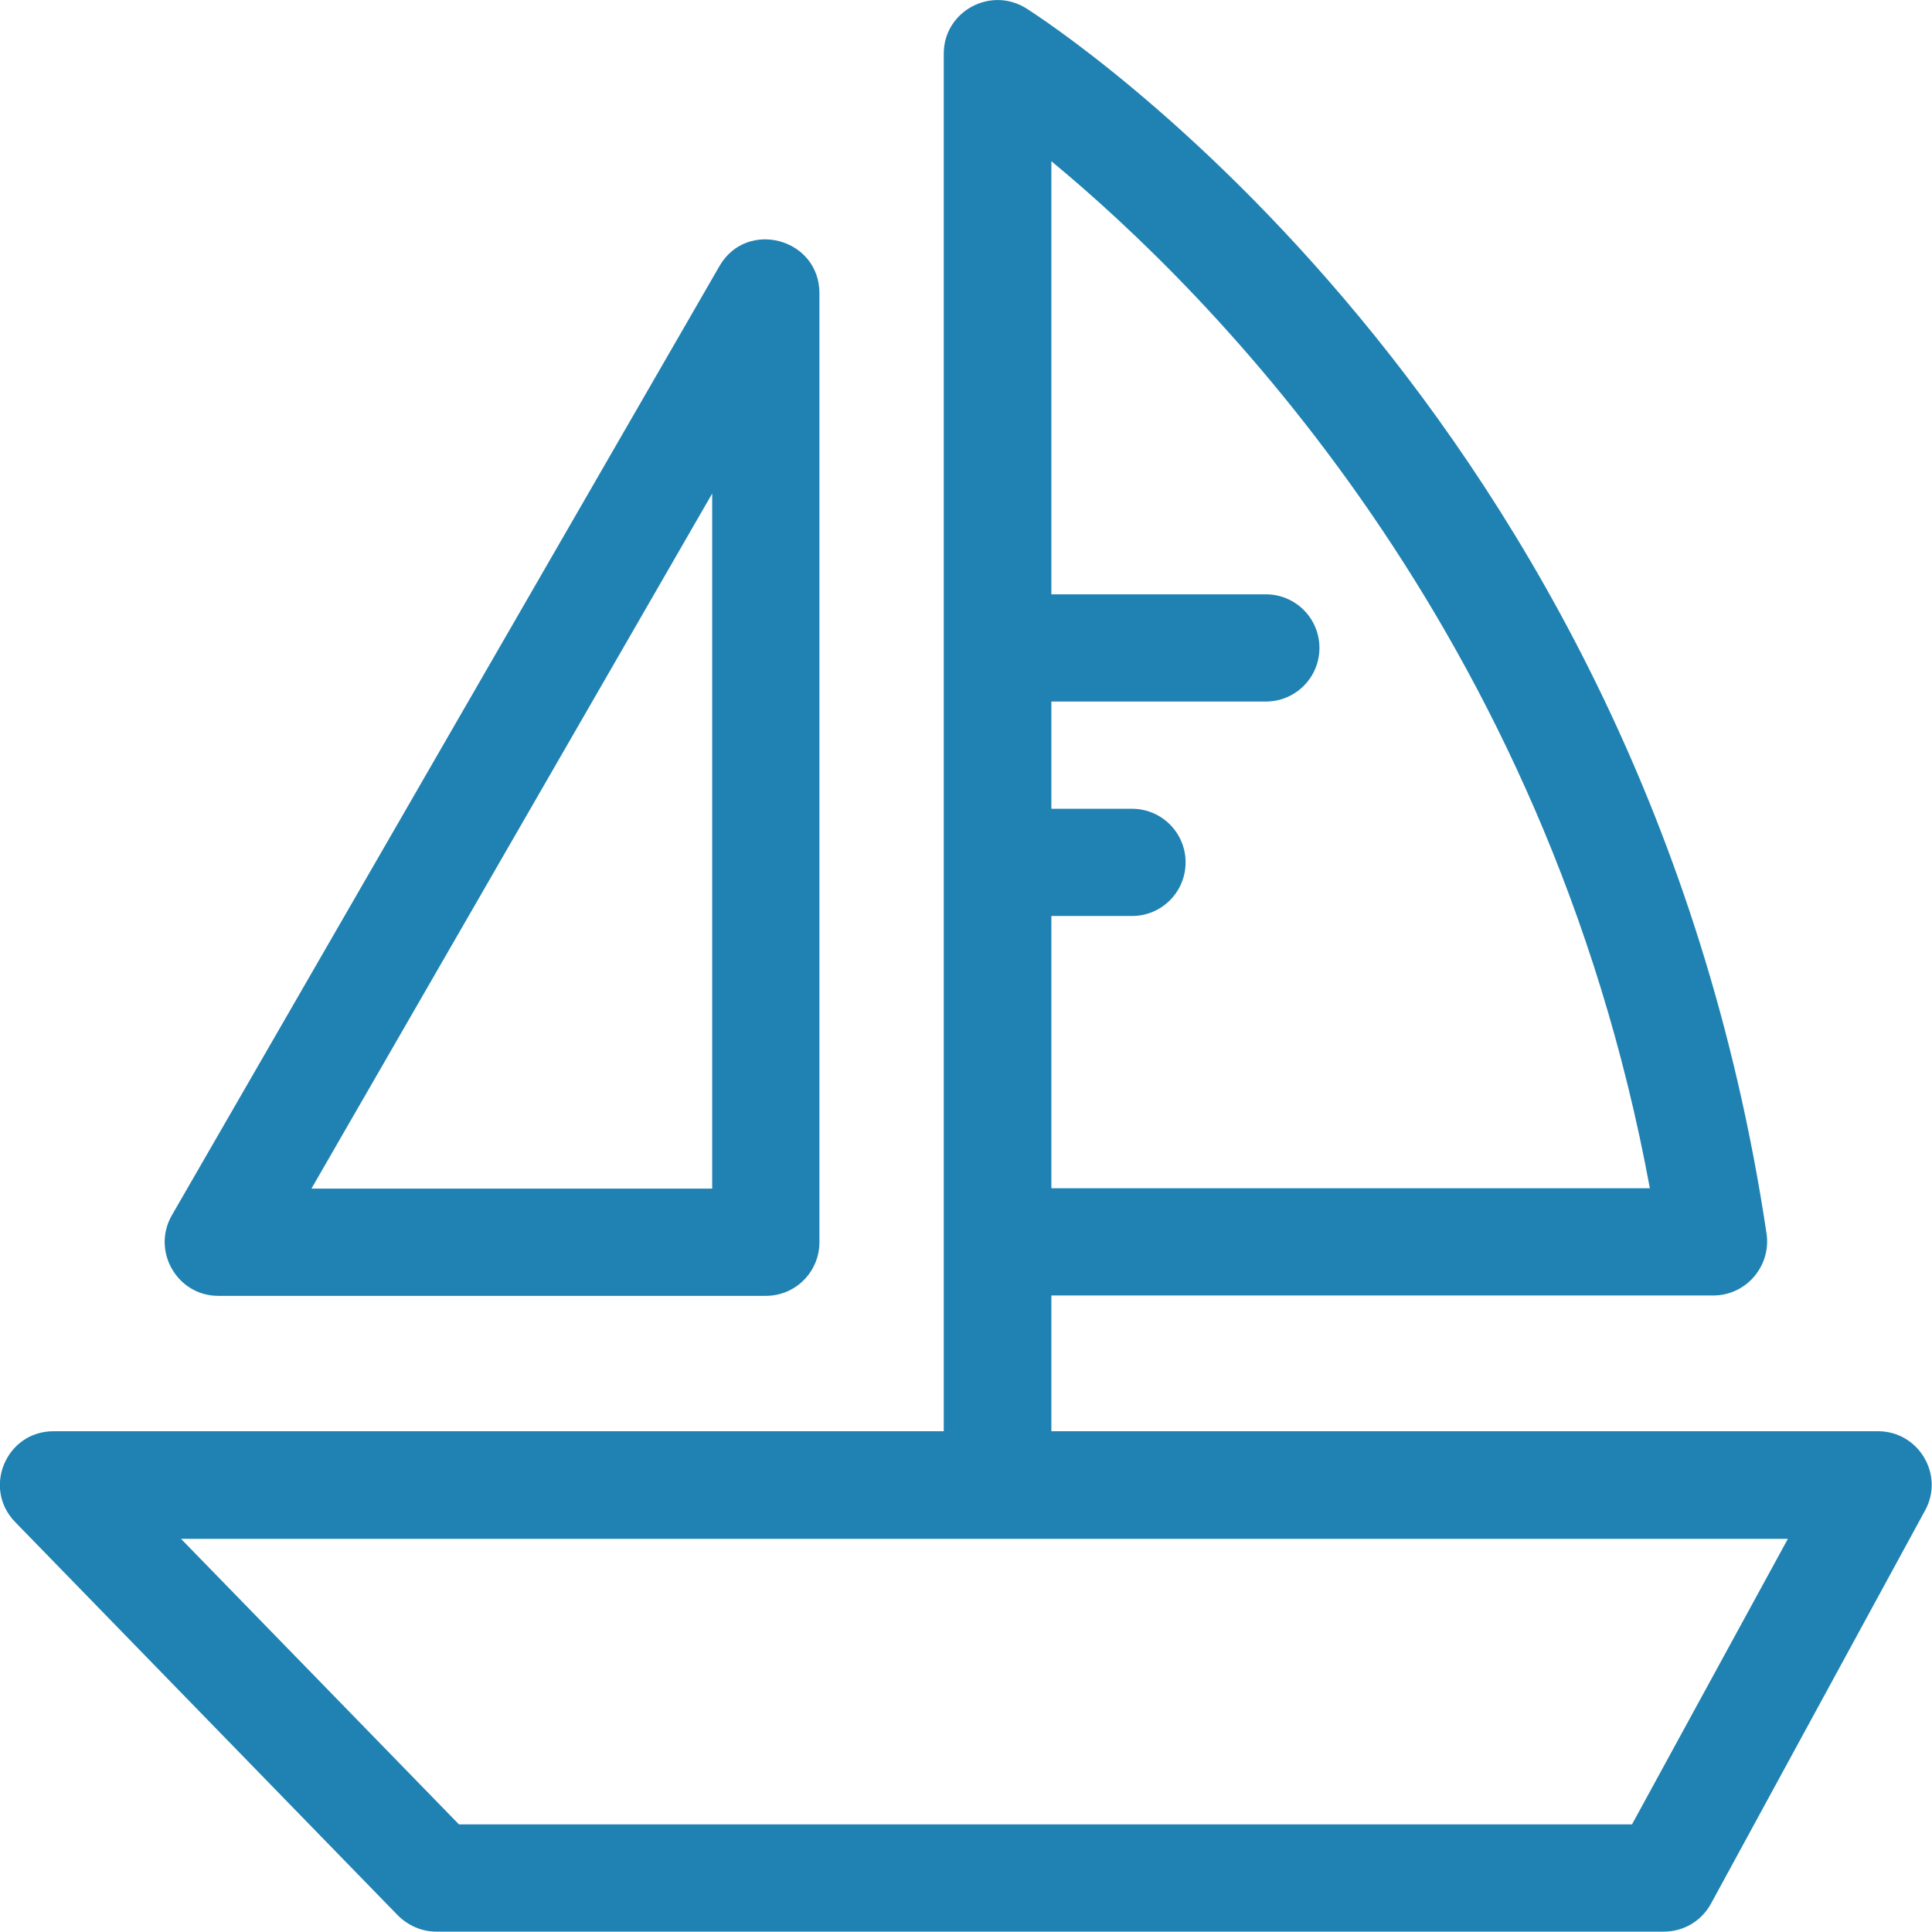 <?xml version="1.0" encoding="utf-8"?>
<!-- Generator: Adobe Illustrator 25.2.1, SVG Export Plug-In . SVG Version: 6.00 Build 0)  -->
<svg version="1.1" id="Capa_1" xmlns="http://www.w3.org/2000/svg" xmlns:xlink="http://www.w3.org/1999/xlink" x="0px" y="0px"
	 viewBox="0 0 508.1 508.1" style="enable-background:new 0 0 508.1 508.1;" xml:space="preserve">
<style type="text/css">
	.st0{fill:#2082B2;}
</style>
<g>
	<g>
		<path class="st0" d="M493.9,376.4H276.5v-35.7h174.1c8.6,0,15.2-7.7,14-16.2C432.1,107.1,276.5,6.4,269.9,2.2
			c-9.4-5.9-21.7,0.8-21.7,11.9v362.3H14.1c-12.5,0-18.8,15-10.1,23.9l100.6,103.4c2.7,2.7,6.3,4.3,10.1,4.3h322.9
			c5.2,0,9.9-2.8,12.4-7.4l56.3-103.4C511.4,387.9,504.6,376.4,493.9,376.4z M276.5,240.9h21.2c7.8,0,14.1-6.3,14.1-14.1
			s-6.3-14.1-14.1-14.1h-21.2v-28.2h56.4c7.8,0,14.1-6.3,14.1-14.1s-6.3-14.1-14.1-14.1h-56.4V42.4
			C317.9,76.6,406.7,165,433.9,312.5H276.5V240.9z M429.2,479.8H120.7l-73.1-75.1h422.6L429.2,479.8z"/>
	</g>
</g>
<g>
	<g>
		<path class="st0" d="M189.2,70l-144,249.6c-5.4,9.4,1.4,21.2,12.2,21.2h144c7.8,0,14.1-6.3,14.1-14.1V77.1
			C215.5,62.7,196.4,57.5,189.2,70z M187.3,312.6H81.9l105.4-182.8V312.6z"/>
	</g>
</g>
</svg>
